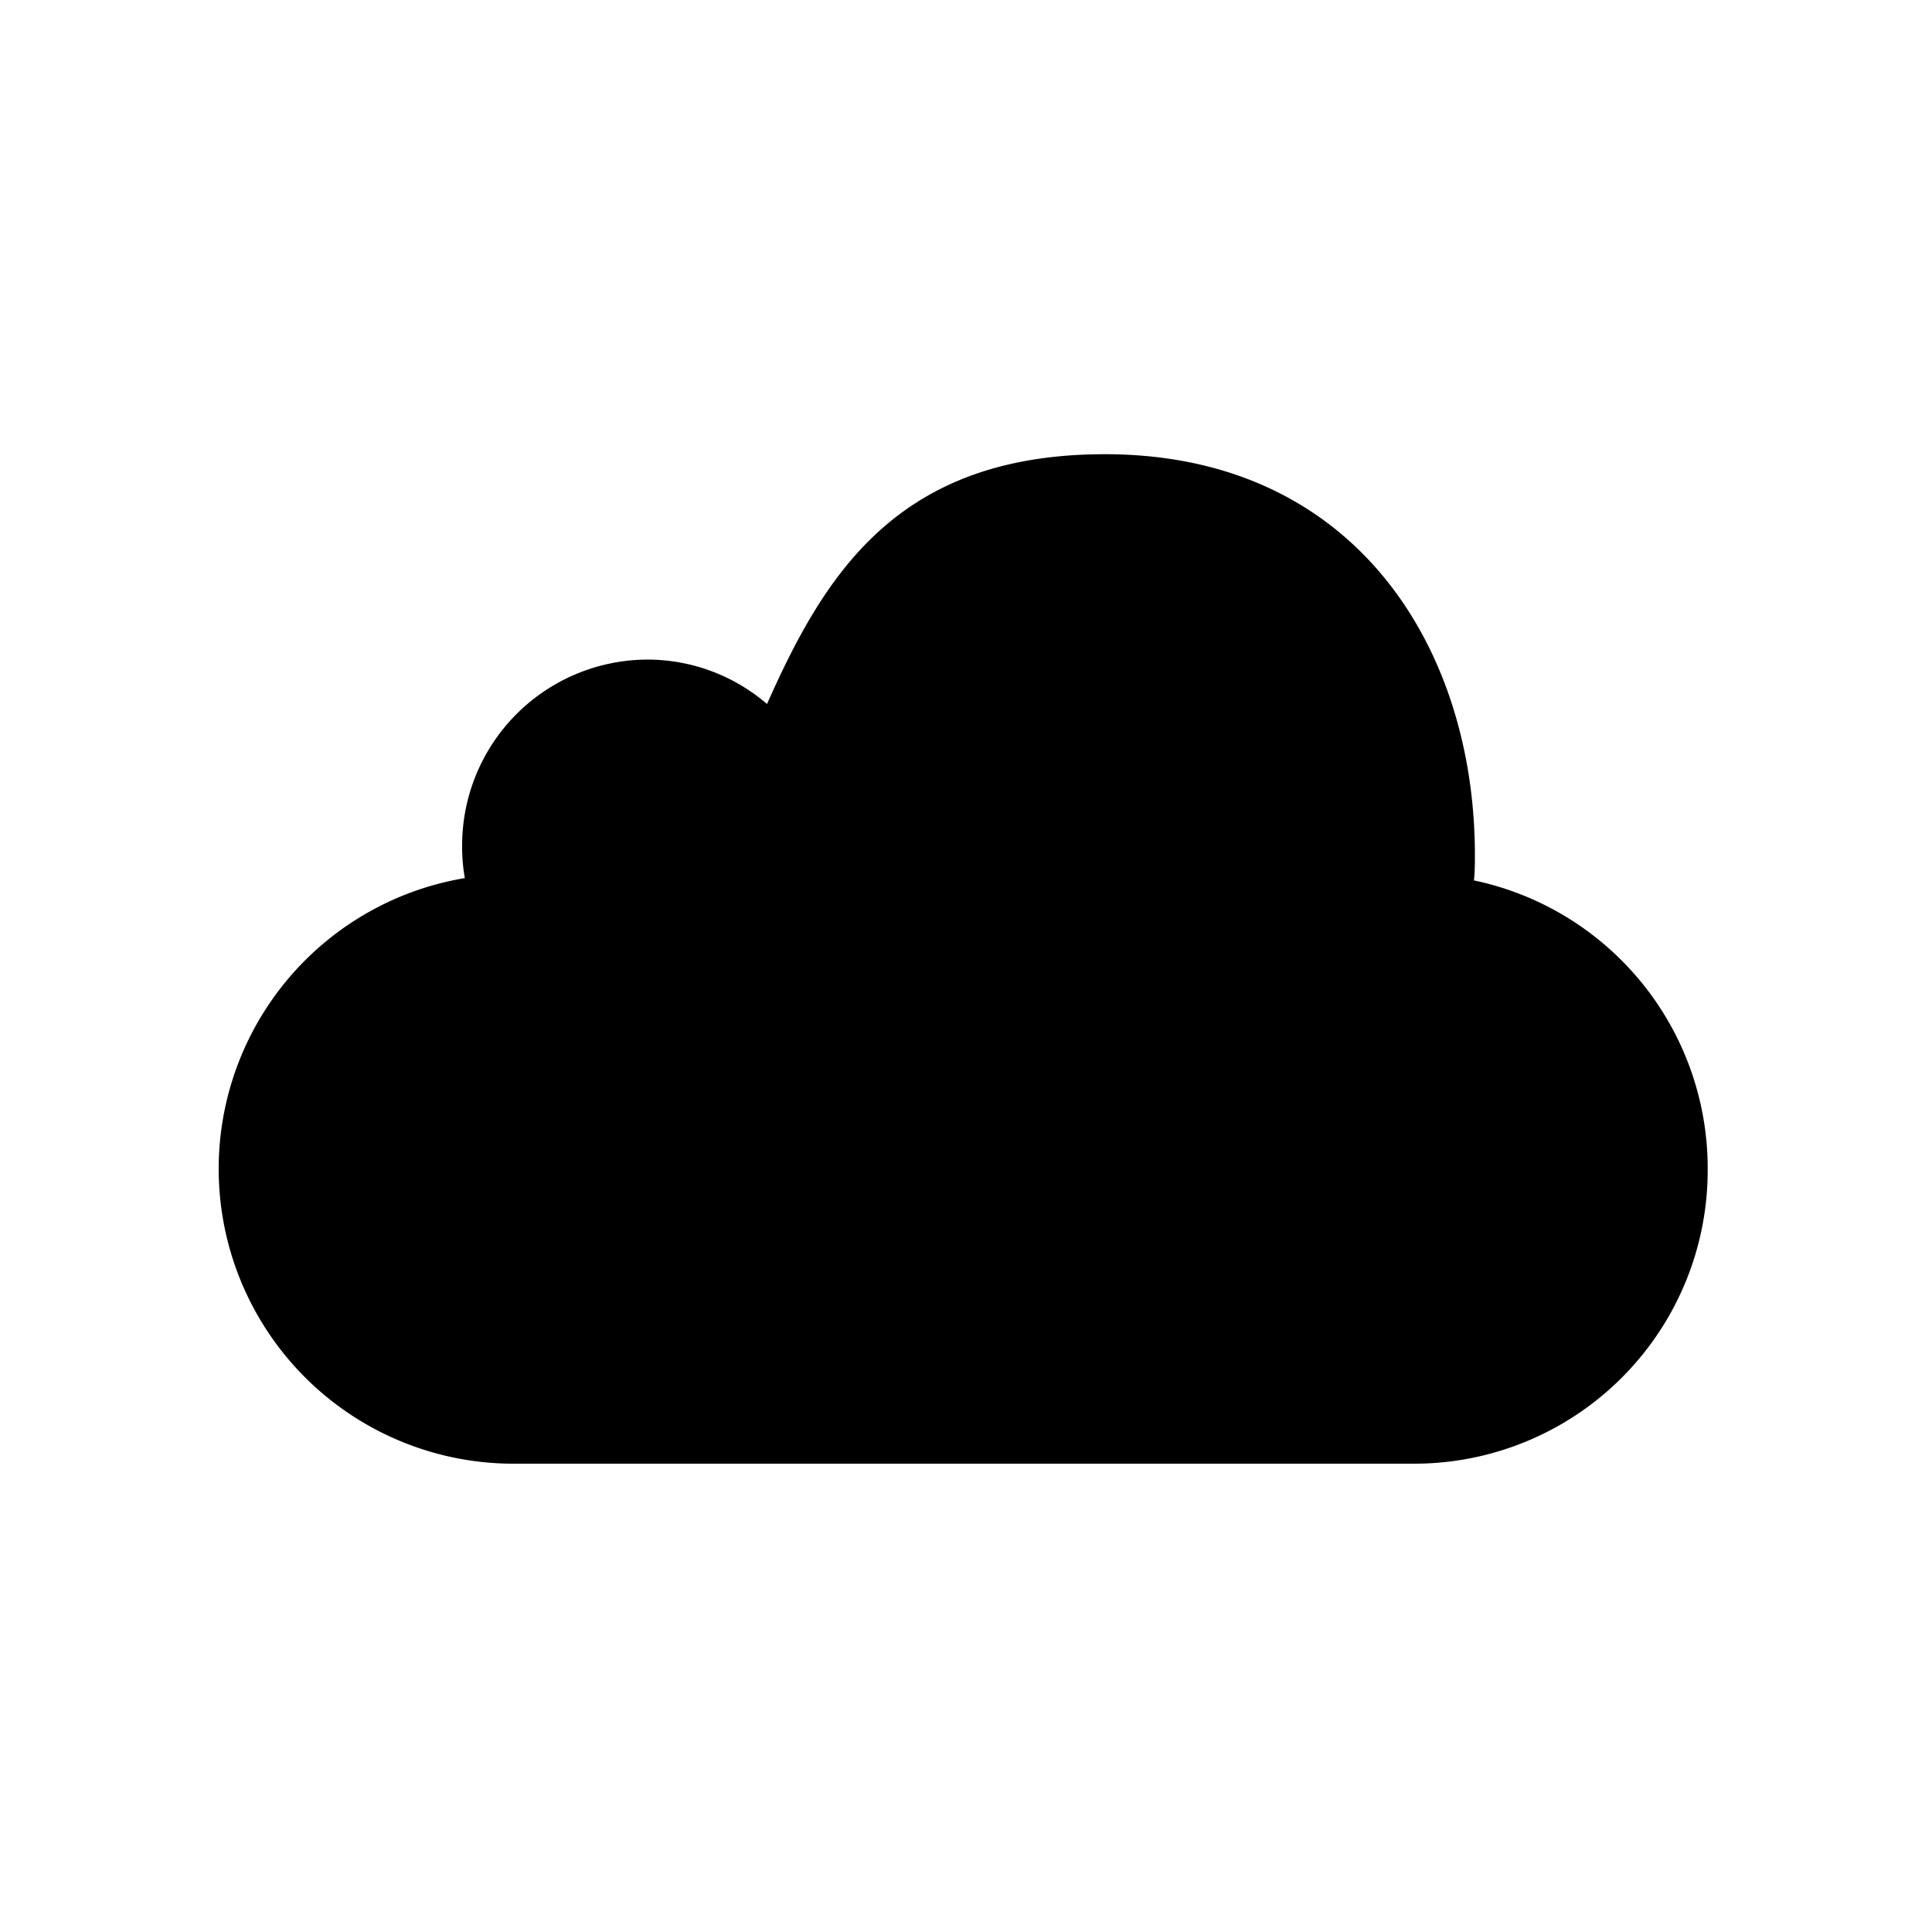 <svg xmlns="http://www.w3.org/2000/svg" viewBox="0 0 100 100"><defs><style>.cls-1{fill:#fff;}</style></defs><g id="Ebene_2" data-name="Ebene 2"><rect class="cls-1" width="100" height="100"/></g><g id="Ebene_1" data-name="Ebene 1"><path id="MobileMe" d="M550.39,522.51a15.19,15.19,0,0,1-15.13,15.25H488.44a15.26,15.26,0,0,1-2.38-30.31,9,9,0,0,1-.14-1.65,9.62,9.62,0,0,1,9.58-9.66h0a9.49,9.49,0,0,1,6.2,2.3c3-6.76,6.79-12.93,17.49-12.93,13,0,19.15,10.09,19.15,20.74,0,.45,0,.89-.05,1.32A15.23,15.23,0,0,1,550.39,522.51Z" transform="translate(-462 -462)"/></g></svg>